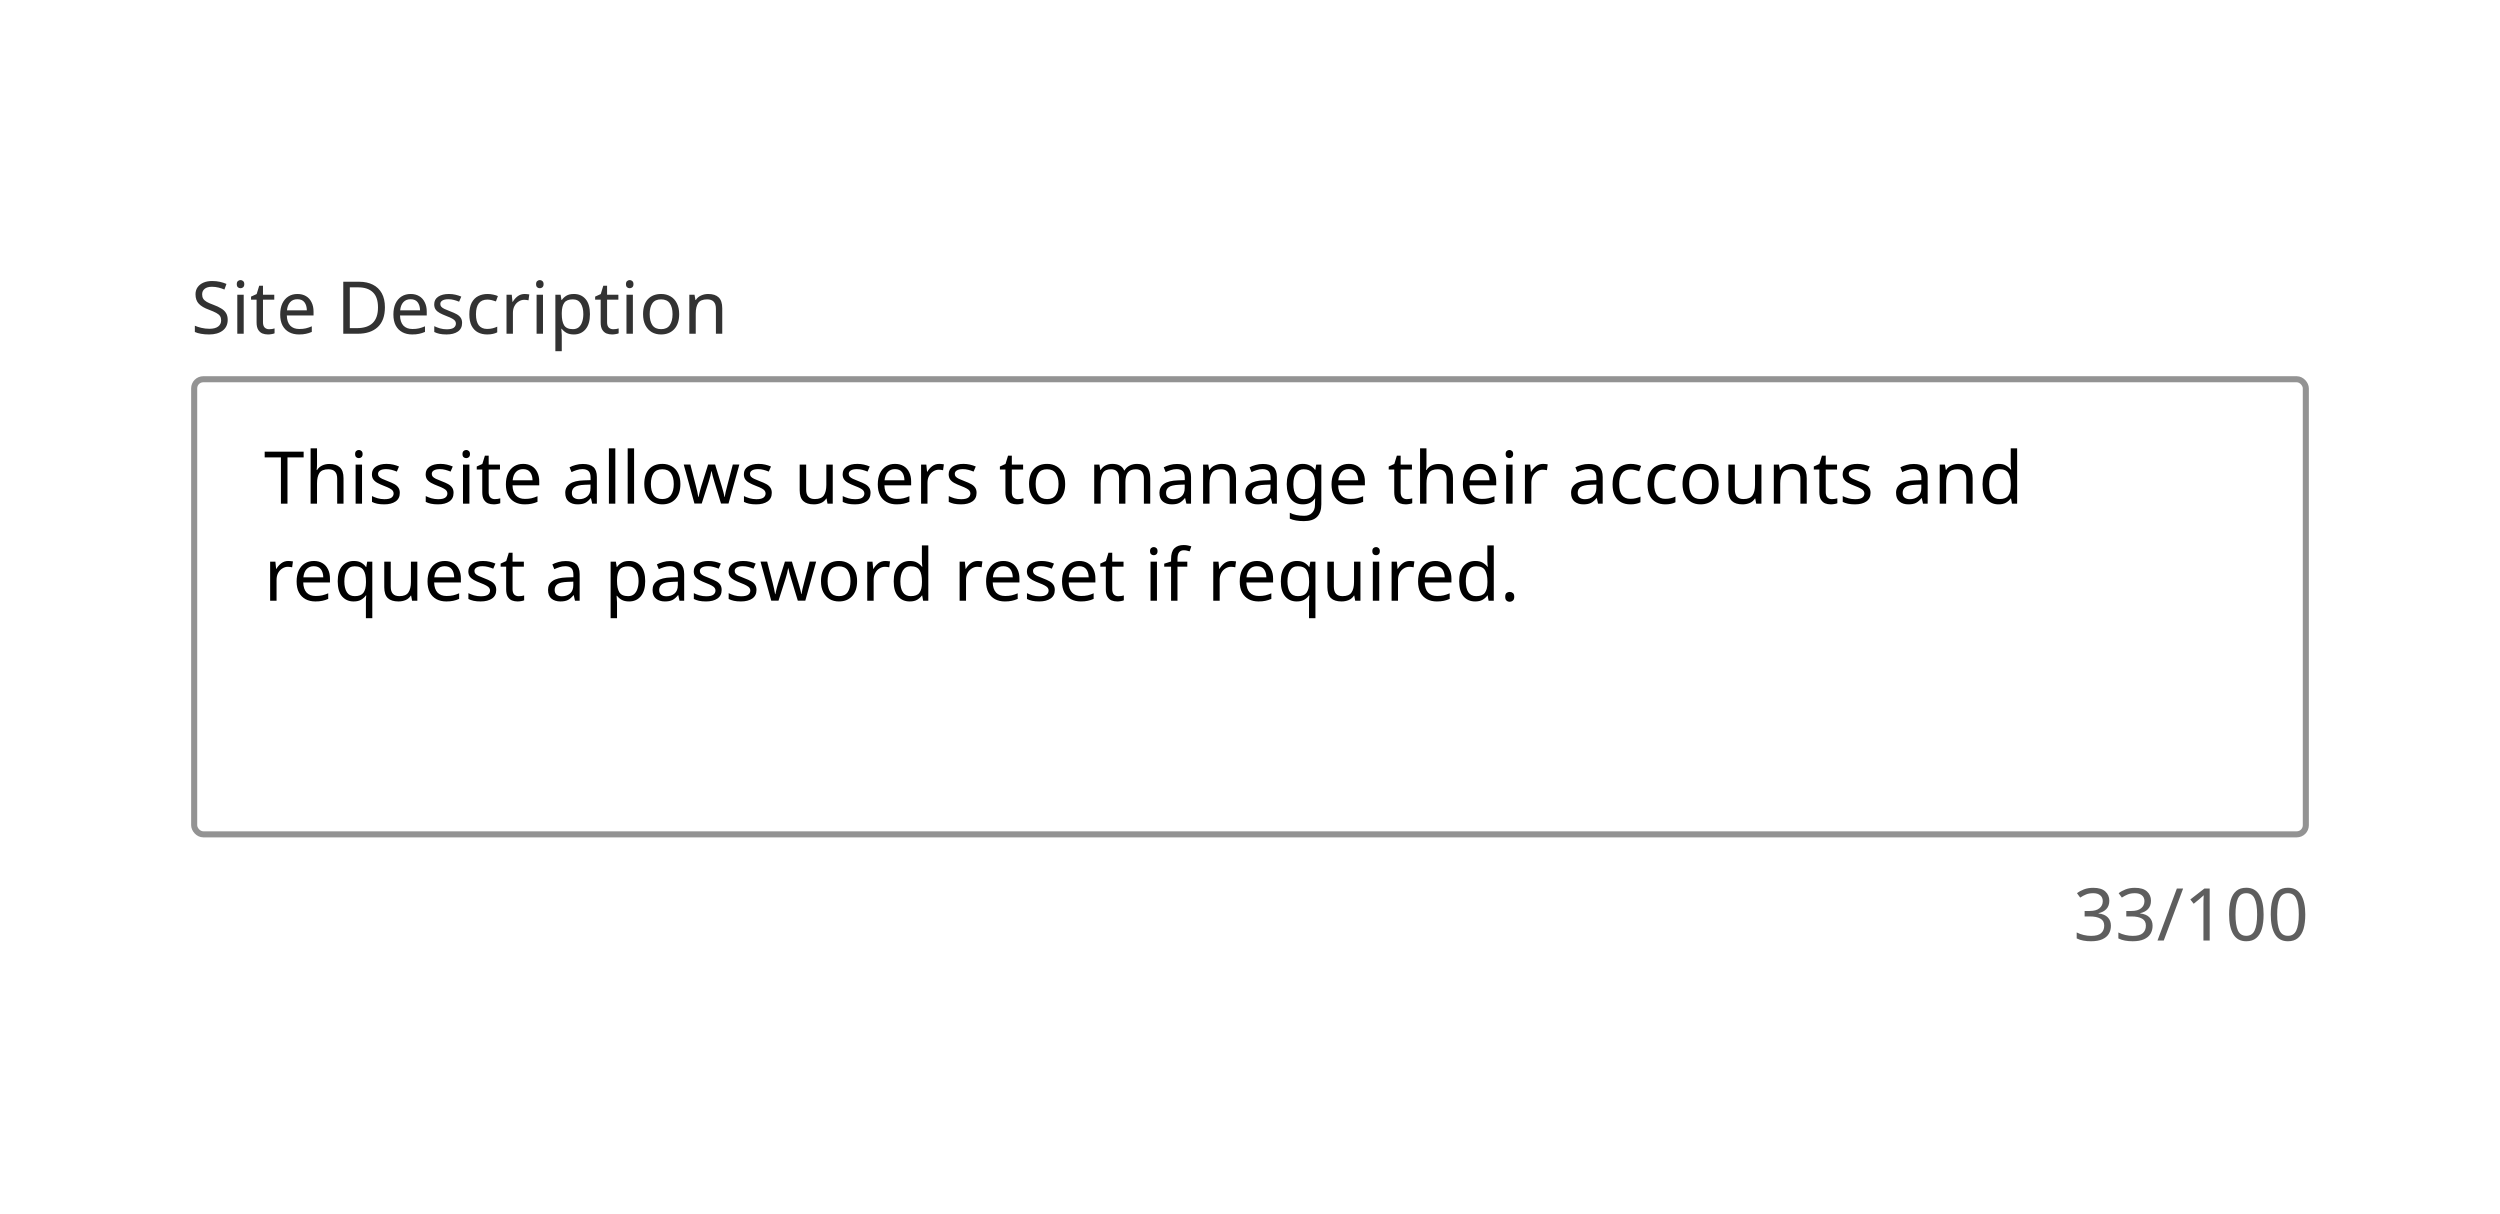 <svg width="412" height="200" viewBox="0 0 412 200" fill="none" xmlns="http://www.w3.org/2000/svg">
<rect width="412" height="200" fill="white"/>
<path d="M37.524 52.708C37.524 53.468 37.248 54.06 36.696 54.484C36.144 54.908 35.4 55.12 34.464 55.12C33.984 55.12 33.54 55.084 33.132 55.012C32.724 54.94 32.384 54.84 32.112 54.712V53.68C32.4 53.808 32.756 53.924 33.18 54.028C33.612 54.132 34.056 54.184 34.512 54.184C35.144 54.184 35.624 54.06 35.952 53.812C36.28 53.564 36.444 53.228 36.444 52.804C36.444 52.524 36.384 52.288 36.264 52.096C36.144 51.904 35.936 51.728 35.64 51.568C35.344 51.408 34.94 51.232 34.428 51.04C33.692 50.776 33.14 50.452 32.772 50.068C32.404 49.684 32.22 49.16 32.22 48.496C32.22 48.048 32.336 47.66 32.568 47.332C32.8 47.004 33.12 46.752 33.528 46.576C33.936 46.4 34.412 46.312 34.956 46.312C35.42 46.312 35.848 46.356 36.24 46.444C36.632 46.532 36.992 46.648 37.32 46.792L36.984 47.716C36.688 47.588 36.364 47.48 36.012 47.392C35.66 47.304 35.3 47.26 34.932 47.26C34.396 47.26 33.992 47.376 33.72 47.608C33.448 47.832 33.312 48.132 33.312 48.508C33.312 48.796 33.372 49.036 33.492 49.228C33.612 49.42 33.808 49.596 34.08 49.756C34.352 49.908 34.72 50.068 35.184 50.236C35.688 50.42 36.112 50.62 36.456 50.836C36.808 51.044 37.072 51.296 37.248 51.592C37.432 51.888 37.524 52.26 37.524 52.708ZM39.646 46.156C39.806 46.156 39.946 46.212 40.066 46.324C40.194 46.428 40.258 46.596 40.258 46.828C40.258 47.06 40.194 47.232 40.066 47.344C39.946 47.448 39.806 47.5 39.646 47.5C39.47 47.5 39.322 47.448 39.202 47.344C39.082 47.232 39.022 47.06 39.022 46.828C39.022 46.596 39.082 46.428 39.202 46.324C39.322 46.212 39.47 46.156 39.646 46.156ZM40.162 48.568V55H39.106V48.568H40.162ZM44.348 54.256C44.508 54.256 44.672 54.244 44.84 54.22C45.008 54.196 45.144 54.164 45.248 54.124V54.928C45.136 54.984 44.976 55.028 44.768 55.06C44.56 55.1 44.36 55.12 44.168 55.12C43.832 55.12 43.52 55.064 43.232 54.952C42.952 54.832 42.724 54.628 42.548 54.34C42.372 54.052 42.284 53.648 42.284 53.128V49.384H41.372V48.88L42.296 48.46L42.716 47.092H43.34V48.568H45.2V49.384H43.34V53.104C43.34 53.496 43.432 53.788 43.616 53.98C43.808 54.164 44.052 54.256 44.348 54.256ZM49.02 48.448C49.564 48.448 50.036 48.568 50.436 48.808C50.836 49.048 51.14 49.388 51.348 49.828C51.564 50.26 51.672 50.768 51.672 51.352V51.988H47.268C47.284 52.716 47.468 53.272 47.82 53.656C48.18 54.032 48.68 54.22 49.32 54.22C49.728 54.22 50.088 54.184 50.4 54.112C50.72 54.032 51.048 53.92 51.384 53.776V54.7C51.056 54.844 50.732 54.948 50.412 55.012C50.092 55.084 49.712 55.12 49.272 55.12C48.656 55.12 48.116 54.996 47.652 54.748C47.188 54.5 46.824 54.132 46.56 53.644C46.304 53.156 46.176 52.552 46.176 51.832C46.176 51.128 46.292 50.524 46.524 50.02C46.764 49.516 47.096 49.128 47.52 48.856C47.952 48.584 48.452 48.448 49.02 48.448ZM49.008 49.312C48.504 49.312 48.104 49.476 47.808 49.804C47.52 50.124 47.348 50.572 47.292 51.148H50.568C50.56 50.604 50.432 50.164 50.184 49.828C49.936 49.484 49.544 49.312 49.008 49.312ZM63.434 50.632C63.434 52.08 63.038 53.172 62.246 53.908C61.462 54.636 60.366 55 58.958 55H56.57V46.432H59.21C60.066 46.432 60.81 46.592 61.442 46.912C62.082 47.232 62.574 47.704 62.918 48.328C63.262 48.952 63.434 49.72 63.434 50.632ZM62.294 50.668C62.294 49.524 62.01 48.688 61.442 48.16C60.882 47.624 60.086 47.356 59.054 47.356H57.65V54.076H58.814C61.134 54.076 62.294 52.94 62.294 50.668ZM67.676 48.448C68.22 48.448 68.692 48.568 69.092 48.808C69.492 49.048 69.796 49.388 70.004 49.828C70.22 50.26 70.328 50.768 70.328 51.352V51.988H65.924C65.94 52.716 66.124 53.272 66.476 53.656C66.836 54.032 67.336 54.22 67.976 54.22C68.384 54.22 68.744 54.184 69.056 54.112C69.376 54.032 69.704 53.92 70.04 53.776V54.7C69.712 54.844 69.388 54.948 69.068 55.012C68.748 55.084 68.368 55.12 67.928 55.12C67.312 55.12 66.772 54.996 66.308 54.748C65.844 54.5 65.48 54.132 65.216 53.644C64.96 53.156 64.832 52.552 64.832 51.832C64.832 51.128 64.948 50.524 65.18 50.02C65.42 49.516 65.752 49.128 66.176 48.856C66.608 48.584 67.108 48.448 67.676 48.448ZM67.664 49.312C67.16 49.312 66.76 49.476 66.464 49.804C66.176 50.124 66.004 50.572 65.948 51.148H69.224C69.216 50.604 69.088 50.164 68.84 49.828C68.592 49.484 68.2 49.312 67.664 49.312ZM76.153 53.224C76.153 53.848 75.921 54.32 75.457 54.64C74.993 54.96 74.369 55.12 73.585 55.12C73.137 55.12 72.749 55.084 72.421 55.012C72.101 54.94 71.817 54.84 71.569 54.712V53.752C71.825 53.88 72.133 54 72.493 54.112C72.861 54.216 73.233 54.268 73.609 54.268C74.145 54.268 74.533 54.184 74.773 54.016C75.013 53.84 75.133 53.608 75.133 53.32C75.133 53.16 75.089 53.016 75.001 52.888C74.913 52.76 74.753 52.632 74.521 52.504C74.297 52.376 73.973 52.232 73.549 52.072C73.133 51.912 72.777 51.752 72.481 51.592C72.185 51.432 71.957 51.24 71.797 51.016C71.637 50.792 71.557 50.504 71.557 50.152C71.557 49.608 71.777 49.188 72.217 48.892C72.665 48.596 73.249 48.448 73.969 48.448C74.361 48.448 74.725 48.488 75.061 48.568C75.405 48.648 75.725 48.752 76.021 48.88L75.661 49.72C75.389 49.608 75.105 49.512 74.809 49.432C74.513 49.352 74.209 49.312 73.897 49.312C73.465 49.312 73.133 49.384 72.901 49.528C72.677 49.664 72.565 49.852 72.565 50.092C72.565 50.276 72.617 50.428 72.721 50.548C72.825 50.668 72.997 50.788 73.237 50.908C73.485 51.028 73.813 51.164 74.221 51.316C74.629 51.468 74.977 51.624 75.265 51.784C75.553 51.944 75.773 52.14 75.925 52.372C76.077 52.596 76.153 52.88 76.153 53.224ZM80.287 55.12C79.712 55.12 79.204 55.004 78.763 54.772C78.323 54.54 77.975 54.18 77.719 53.692C77.472 53.204 77.347 52.58 77.347 51.82C77.347 51.028 77.475 50.384 77.731 49.888C77.996 49.392 78.356 49.028 78.811 48.796C79.267 48.564 79.784 48.448 80.359 48.448C80.68 48.448 80.992 48.484 81.296 48.556C81.608 48.62 81.859 48.7 82.052 48.796L81.728 49.672C81.535 49.6 81.311 49.532 81.055 49.468C80.799 49.404 80.559 49.372 80.335 49.372C79.072 49.372 78.439 50.184 78.439 51.808C78.439 52.584 78.591 53.18 78.895 53.596C79.207 54.004 79.668 54.208 80.275 54.208C80.62 54.208 80.927 54.172 81.2 54.1C81.472 54.028 81.719 53.94 81.944 53.836V54.772C81.728 54.884 81.487 54.968 81.224 55.024C80.968 55.088 80.656 55.12 80.287 55.12ZM86.473 48.448C86.593 48.448 86.721 48.456 86.857 48.472C86.993 48.48 87.117 48.496 87.229 48.52L87.097 49.492C86.993 49.468 86.877 49.448 86.749 49.432C86.621 49.416 86.505 49.408 86.401 49.408C86.073 49.408 85.765 49.5 85.477 49.684C85.189 49.86 84.957 50.112 84.781 50.44C84.613 50.76 84.529 51.136 84.529 51.568V55H83.473V48.568H84.337L84.457 49.744H84.505C84.705 49.392 84.969 49.088 85.297 48.832C85.633 48.576 86.025 48.448 86.473 48.448ZM88.97 46.156C89.13 46.156 89.27 46.212 89.39 46.324C89.518 46.428 89.582 46.596 89.582 46.828C89.582 47.06 89.518 47.232 89.39 47.344C89.27 47.448 89.13 47.5 88.97 47.5C88.794 47.5 88.646 47.448 88.526 47.344C88.406 47.232 88.346 47.06 88.346 46.828C88.346 46.596 88.406 46.428 88.526 46.324C88.646 46.212 88.794 46.156 88.97 46.156ZM89.486 48.568V55H88.43V48.568H89.486ZM94.584 48.448C95.376 48.448 96.012 48.724 96.492 49.276C96.98 49.828 97.224 50.66 97.224 51.772C97.224 52.868 96.98 53.7 96.492 54.268C96.012 54.836 95.372 55.12 94.572 55.12C94.076 55.12 93.664 55.028 93.336 54.844C93.016 54.66 92.764 54.44 92.58 54.184H92.508C92.516 54.32 92.528 54.492 92.544 54.7C92.568 54.908 92.58 55.088 92.58 55.24V57.88H91.524V48.568H92.388L92.532 49.444H92.58C92.772 49.164 93.024 48.928 93.336 48.736C93.648 48.544 94.064 48.448 94.584 48.448ZM94.392 49.336C93.736 49.336 93.272 49.52 93 49.888C92.728 50.256 92.588 50.816 92.58 51.568V51.772C92.58 52.564 92.708 53.176 92.964 53.608C93.228 54.032 93.712 54.244 94.416 54.244C94.8 54.244 95.12 54.14 95.376 53.932C95.632 53.716 95.82 53.42 95.94 53.044C96.068 52.668 96.132 52.24 96.132 51.76C96.132 51.024 95.988 50.436 95.7 49.996C95.42 49.556 94.984 49.336 94.392 49.336ZM101.055 54.256C101.215 54.256 101.379 54.244 101.547 54.22C101.715 54.196 101.851 54.164 101.955 54.124V54.928C101.843 54.984 101.683 55.028 101.475 55.06C101.267 55.1 101.067 55.12 100.875 55.12C100.539 55.12 100.227 55.064 99.939 54.952C99.659 54.832 99.431 54.628 99.255 54.34C99.079 54.052 98.991 53.648 98.991 53.128V49.384H98.079V48.88L99.003 48.46L99.423 47.092H100.047V48.568H101.907V49.384H100.047V53.104C100.047 53.496 100.139 53.788 100.323 53.98C100.515 54.164 100.759 54.256 101.055 54.256ZM103.783 46.156C103.943 46.156 104.083 46.212 104.203 46.324C104.331 46.428 104.395 46.596 104.395 46.828C104.395 47.06 104.331 47.232 104.203 47.344C104.083 47.448 103.943 47.5 103.783 47.5C103.607 47.5 103.459 47.448 103.339 47.344C103.219 47.232 103.159 47.06 103.159 46.828C103.159 46.596 103.219 46.428 103.339 46.324C103.459 46.212 103.607 46.156 103.783 46.156ZM104.299 48.568V55H103.243V48.568H104.299ZM111.928 51.772C111.928 52.836 111.656 53.66 111.112 54.244C110.576 54.828 109.848 55.12 108.928 55.12C108.36 55.12 107.852 54.992 107.404 54.736C106.964 54.472 106.616 54.092 106.36 53.596C106.104 53.092 105.976 52.484 105.976 51.772C105.976 50.708 106.24 49.888 106.768 49.312C107.304 48.736 108.036 48.448 108.964 48.448C109.54 48.448 110.052 48.58 110.5 48.844C110.948 49.1 111.296 49.476 111.544 49.972C111.8 50.46 111.928 51.06 111.928 51.772ZM107.068 51.772C107.068 52.532 107.216 53.136 107.512 53.584C107.816 54.024 108.296 54.244 108.952 54.244C109.6 54.244 110.076 54.024 110.38 53.584C110.684 53.136 110.836 52.532 110.836 51.772C110.836 51.012 110.684 50.416 110.38 49.984C110.076 49.552 109.596 49.336 108.94 49.336C108.284 49.336 107.808 49.552 107.512 49.984C107.216 50.416 107.068 51.012 107.068 51.772ZM116.698 48.448C117.466 48.448 118.046 48.636 118.438 49.012C118.83 49.388 119.026 49.988 119.026 50.812V55H117.982V50.884C117.982 49.852 117.502 49.336 116.542 49.336C115.83 49.336 115.338 49.536 115.066 49.936C114.794 50.336 114.658 50.912 114.658 51.664V55H113.602V48.568H114.454L114.61 49.444H114.67C114.878 49.108 115.166 48.86 115.534 48.7C115.902 48.532 116.29 48.448 116.698 48.448Z" fill="#323232"/>
<rect x="32" y="62.5" width="348" height="75" rx="1.5" fill="white"/>
<path d="M47.376 83H46.296V75.38H43.62V74.432H50.04V75.38H47.376V83ZM52.244 73.88V76.556C52.244 76.876 52.224 77.176 52.184 77.456H52.256C52.464 77.128 52.744 76.88 53.096 76.712C53.456 76.544 53.844 76.46 54.26 76.46C55.036 76.46 55.62 76.648 56.012 77.024C56.412 77.392 56.612 77.988 56.612 78.812V83H55.568V78.884C55.568 77.852 55.088 77.336 54.128 77.336C53.408 77.336 52.912 77.54 52.64 77.948C52.376 78.348 52.244 78.924 52.244 79.676V83H51.188V73.88H52.244ZM59.146 74.156C59.306 74.156 59.446 74.212 59.566 74.324C59.694 74.428 59.758 74.596 59.758 74.828C59.758 75.06 59.694 75.232 59.566 75.344C59.446 75.448 59.306 75.5 59.146 75.5C58.97 75.5 58.822 75.448 58.702 75.344C58.582 75.232 58.522 75.06 58.522 74.828C58.522 74.596 58.582 74.428 58.702 74.324C58.822 74.212 58.97 74.156 59.146 74.156ZM59.662 76.568V83H58.606V76.568H59.662ZM65.888 81.224C65.888 81.848 65.656 82.32 65.192 82.64C64.728 82.96 64.104 83.12 63.32 83.12C62.872 83.12 62.484 83.084 62.156 83.012C61.836 82.94 61.552 82.84 61.304 82.712V81.752C61.56 81.88 61.868 82 62.228 82.112C62.596 82.216 62.968 82.268 63.344 82.268C63.88 82.268 64.268 82.184 64.508 82.016C64.748 81.84 64.868 81.608 64.868 81.32C64.868 81.16 64.824 81.016 64.736 80.888C64.648 80.76 64.488 80.632 64.256 80.504C64.032 80.376 63.708 80.232 63.284 80.072C62.868 79.912 62.512 79.752 62.216 79.592C61.92 79.432 61.692 79.24 61.532 79.016C61.372 78.792 61.292 78.504 61.292 78.152C61.292 77.608 61.512 77.188 61.952 76.892C62.4 76.596 62.984 76.448 63.704 76.448C64.096 76.448 64.46 76.488 64.796 76.568C65.14 76.648 65.46 76.752 65.756 76.88L65.396 77.72C65.124 77.608 64.84 77.512 64.544 77.432C64.248 77.352 63.944 77.312 63.632 77.312C63.2 77.312 62.868 77.384 62.636 77.528C62.412 77.664 62.3 77.852 62.3 78.092C62.3 78.276 62.352 78.428 62.456 78.548C62.56 78.668 62.732 78.788 62.972 78.908C63.22 79.028 63.548 79.164 63.956 79.316C64.364 79.468 64.712 79.624 65 79.784C65.288 79.944 65.508 80.14 65.66 80.372C65.812 80.596 65.888 80.88 65.888 81.224ZM74.747 81.224C74.747 81.848 74.515 82.32 74.051 82.64C73.587 82.96 72.963 83.12 72.179 83.12C71.731 83.12 71.343 83.084 71.015 83.012C70.695 82.94 70.411 82.84 70.163 82.712V81.752C70.419 81.88 70.727 82 71.087 82.112C71.455 82.216 71.827 82.268 72.203 82.268C72.739 82.268 73.127 82.184 73.367 82.016C73.607 81.84 73.727 81.608 73.727 81.32C73.727 81.16 73.683 81.016 73.595 80.888C73.507 80.76 73.347 80.632 73.115 80.504C72.891 80.376 72.567 80.232 72.143 80.072C71.727 79.912 71.371 79.752 71.075 79.592C70.779 79.432 70.551 79.24 70.391 79.016C70.231 78.792 70.151 78.504 70.151 78.152C70.151 77.608 70.371 77.188 70.811 76.892C71.259 76.596 71.843 76.448 72.563 76.448C72.955 76.448 73.319 76.488 73.655 76.568C73.999 76.648 74.319 76.752 74.615 76.88L74.255 77.72C73.983 77.608 73.699 77.512 73.403 77.432C73.107 77.352 72.803 77.312 72.491 77.312C72.059 77.312 71.727 77.384 71.495 77.528C71.271 77.664 71.159 77.852 71.159 78.092C71.159 78.276 71.211 78.428 71.315 78.548C71.419 78.668 71.591 78.788 71.831 78.908C72.079 79.028 72.407 79.164 72.815 79.316C73.223 79.468 73.571 79.624 73.859 79.784C74.147 79.944 74.367 80.14 74.519 80.372C74.671 80.596 74.747 80.88 74.747 81.224ZM76.841 74.156C77.001 74.156 77.141 74.212 77.261 74.324C77.389 74.428 77.453 74.596 77.453 74.828C77.453 75.06 77.389 75.232 77.261 75.344C77.141 75.448 77.001 75.5 76.841 75.5C76.665 75.5 76.517 75.448 76.397 75.344C76.277 75.232 76.217 75.06 76.217 74.828C76.217 74.596 76.277 74.428 76.397 74.324C76.517 74.212 76.665 74.156 76.841 74.156ZM77.357 76.568V83H76.301V76.568H77.357ZM81.543 82.256C81.703 82.256 81.867 82.244 82.035 82.22C82.203 82.196 82.339 82.164 82.443 82.124V82.928C82.331 82.984 82.171 83.028 81.963 83.06C81.755 83.1 81.555 83.12 81.363 83.12C81.027 83.12 80.715 83.064 80.427 82.952C80.147 82.832 79.919 82.628 79.743 82.34C79.567 82.052 79.479 81.648 79.479 81.128V77.384H78.567V76.88L79.491 76.46L79.911 75.092H80.535V76.568H82.395V77.384H80.535V81.104C80.535 81.496 80.627 81.788 80.811 81.98C81.003 82.164 81.247 82.256 81.543 82.256ZM86.215 76.448C86.759 76.448 87.231 76.568 87.631 76.808C88.031 77.048 88.335 77.388 88.543 77.828C88.759 78.26 88.867 78.768 88.867 79.352V79.988H84.463C84.479 80.716 84.663 81.272 85.015 81.656C85.375 82.032 85.875 82.22 86.515 82.22C86.923 82.22 87.283 82.184 87.595 82.112C87.915 82.032 88.243 81.92 88.579 81.776V82.7C88.251 82.844 87.927 82.948 87.607 83.012C87.287 83.084 86.907 83.12 86.467 83.12C85.851 83.12 85.311 82.996 84.847 82.748C84.383 82.5 84.019 82.132 83.755 81.644C83.499 81.156 83.371 80.552 83.371 79.832C83.371 79.128 83.487 78.524 83.719 78.02C83.959 77.516 84.291 77.128 84.715 76.856C85.147 76.584 85.647 76.448 86.215 76.448ZM86.203 77.312C85.699 77.312 85.299 77.476 85.003 77.804C84.715 78.124 84.543 78.572 84.487 79.148H87.763C87.755 78.604 87.627 78.164 87.379 77.828C87.131 77.484 86.739 77.312 86.203 77.312ZM96.058 76.46C96.842 76.46 97.422 76.632 97.798 76.976C98.174 77.32 98.362 77.868 98.362 78.62V83H97.594L97.39 82.088H97.342C97.062 82.44 96.766 82.7 96.454 82.868C96.142 83.036 95.718 83.12 95.182 83.12C94.598 83.12 94.114 82.968 93.73 82.664C93.346 82.352 93.154 81.868 93.154 81.212C93.154 80.572 93.406 80.08 93.91 79.736C94.414 79.384 95.19 79.192 96.238 79.16L97.33 79.124V78.74C97.33 78.204 97.214 77.832 96.982 77.624C96.75 77.416 96.422 77.312 95.998 77.312C95.662 77.312 95.342 77.364 95.038 77.468C94.734 77.564 94.45 77.676 94.186 77.804L93.862 77.012C94.142 76.86 94.474 76.732 94.858 76.628C95.242 76.516 95.642 76.46 96.058 76.46ZM97.318 79.856L96.37 79.892C95.57 79.924 95.014 80.052 94.702 80.276C94.398 80.5 94.246 80.816 94.246 81.224C94.246 81.584 94.354 81.848 94.57 82.016C94.794 82.184 95.078 82.268 95.422 82.268C95.958 82.268 96.406 82.12 96.766 81.824C97.134 81.52 97.318 81.056 97.318 80.432V79.856ZM101.404 83H100.348V73.88H101.404V83ZM104.498 83H103.442V73.88H104.498V83ZM112.128 79.772C112.128 80.836 111.856 81.66 111.312 82.244C110.776 82.828 110.048 83.12 109.128 83.12C108.56 83.12 108.052 82.992 107.604 82.736C107.164 82.472 106.816 82.092 106.56 81.596C106.304 81.092 106.176 80.484 106.176 79.772C106.176 78.708 106.44 77.888 106.968 77.312C107.504 76.736 108.236 76.448 109.164 76.448C109.74 76.448 110.252 76.58 110.7 76.844C111.148 77.1 111.496 77.476 111.744 77.972C112 78.46 112.128 79.06 112.128 79.772ZM107.268 79.772C107.268 80.532 107.416 81.136 107.712 81.584C108.016 82.024 108.496 82.244 109.152 82.244C109.8 82.244 110.276 82.024 110.58 81.584C110.884 81.136 111.036 80.532 111.036 79.772C111.036 79.012 110.884 78.416 110.58 77.984C110.276 77.552 109.796 77.336 109.14 77.336C108.484 77.336 108.008 77.552 107.712 77.984C107.416 78.416 107.268 79.012 107.268 79.772ZM118.823 82.988L117.719 79.364C117.615 79.036 117.523 78.716 117.443 78.404C117.363 78.092 117.307 77.844 117.275 77.66H117.227C117.195 77.844 117.143 78.092 117.071 78.404C116.999 78.716 116.907 79.04 116.795 79.376L115.643 82.988H114.443L112.679 76.556H113.771L114.659 79.988C114.747 80.332 114.831 80.68 114.911 81.032C114.991 81.384 115.047 81.676 115.079 81.908H115.127C115.151 81.772 115.187 81.604 115.235 81.404C115.283 81.204 115.335 80.996 115.391 80.78C115.447 80.556 115.503 80.356 115.559 80.18L116.699 76.556H117.851L118.955 80.18C119.035 80.46 119.119 80.76 119.207 81.08C119.295 81.4 119.355 81.672 119.387 81.896H119.435C119.459 81.696 119.511 81.42 119.591 81.068C119.679 80.716 119.771 80.356 119.867 79.988L120.767 76.556H121.847L120.059 82.988H118.823ZM127.188 81.224C127.188 81.848 126.956 82.32 126.492 82.64C126.028 82.96 125.404 83.12 124.62 83.12C124.172 83.12 123.784 83.084 123.456 83.012C123.136 82.94 122.852 82.84 122.604 82.712V81.752C122.86 81.88 123.168 82 123.528 82.112C123.896 82.216 124.268 82.268 124.644 82.268C125.18 82.268 125.568 82.184 125.808 82.016C126.048 81.84 126.168 81.608 126.168 81.32C126.168 81.16 126.124 81.016 126.036 80.888C125.948 80.76 125.788 80.632 125.556 80.504C125.332 80.376 125.008 80.232 124.584 80.072C124.168 79.912 123.812 79.752 123.516 79.592C123.22 79.432 122.992 79.24 122.832 79.016C122.672 78.792 122.592 78.504 122.592 78.152C122.592 77.608 122.812 77.188 123.252 76.892C123.7 76.596 124.284 76.448 125.004 76.448C125.396 76.448 125.76 76.488 126.096 76.568C126.44 76.648 126.76 76.752 127.056 76.88L126.696 77.72C126.424 77.608 126.14 77.512 125.844 77.432C125.548 77.352 125.244 77.312 124.932 77.312C124.5 77.312 124.168 77.384 123.936 77.528C123.712 77.664 123.6 77.852 123.6 78.092C123.6 78.276 123.652 78.428 123.756 78.548C123.86 78.668 124.032 78.788 124.272 78.908C124.52 79.028 124.848 79.164 125.256 79.316C125.664 79.468 126.012 79.624 126.3 79.784C126.588 79.944 126.808 80.14 126.96 80.372C127.112 80.596 127.188 80.88 127.188 81.224ZM137.236 76.568V83H136.372L136.216 82.148H136.168C135.96 82.484 135.672 82.732 135.304 82.892C134.936 83.044 134.544 83.12 134.128 83.12C133.352 83.12 132.768 82.936 132.376 82.568C131.984 82.192 131.788 81.596 131.788 80.78V76.568H132.856V80.708C132.856 81.732 133.332 82.244 134.284 82.244C134.996 82.244 135.488 82.044 135.76 81.644C136.04 81.244 136.18 80.668 136.18 79.916V76.568H137.236ZM143.466 81.224C143.466 81.848 143.234 82.32 142.77 82.64C142.306 82.96 141.682 83.12 140.898 83.12C140.45 83.12 140.062 83.084 139.734 83.012C139.414 82.94 139.13 82.84 138.882 82.712V81.752C139.138 81.88 139.446 82 139.806 82.112C140.174 82.216 140.546 82.268 140.922 82.268C141.458 82.268 141.846 82.184 142.086 82.016C142.326 81.84 142.446 81.608 142.446 81.32C142.446 81.16 142.402 81.016 142.314 80.888C142.226 80.76 142.066 80.632 141.834 80.504C141.61 80.376 141.286 80.232 140.862 80.072C140.446 79.912 140.09 79.752 139.794 79.592C139.498 79.432 139.27 79.24 139.11 79.016C138.95 78.792 138.87 78.504 138.87 78.152C138.87 77.608 139.09 77.188 139.53 76.892C139.978 76.596 140.562 76.448 141.282 76.448C141.674 76.448 142.038 76.488 142.374 76.568C142.718 76.648 143.038 76.752 143.334 76.88L142.974 77.72C142.702 77.608 142.418 77.512 142.122 77.432C141.826 77.352 141.522 77.312 141.21 77.312C140.778 77.312 140.446 77.384 140.214 77.528C139.99 77.664 139.878 77.852 139.878 78.092C139.878 78.276 139.93 78.428 140.034 78.548C140.138 78.668 140.31 78.788 140.55 78.908C140.798 79.028 141.126 79.164 141.534 79.316C141.942 79.468 142.29 79.624 142.578 79.784C142.866 79.944 143.086 80.14 143.238 80.372C143.39 80.596 143.466 80.88 143.466 81.224ZM147.504 76.448C148.048 76.448 148.52 76.568 148.92 76.808C149.32 77.048 149.624 77.388 149.832 77.828C150.048 78.26 150.156 78.768 150.156 79.352V79.988H145.752C145.768 80.716 145.952 81.272 146.304 81.656C146.664 82.032 147.164 82.22 147.804 82.22C148.212 82.22 148.572 82.184 148.884 82.112C149.204 82.032 149.532 81.92 149.868 81.776V82.7C149.54 82.844 149.216 82.948 148.896 83.012C148.576 83.084 148.196 83.12 147.756 83.12C147.14 83.12 146.6 82.996 146.136 82.748C145.672 82.5 145.308 82.132 145.044 81.644C144.788 81.156 144.66 80.552 144.66 79.832C144.66 79.128 144.776 78.524 145.008 78.02C145.248 77.516 145.58 77.128 146.004 76.856C146.436 76.584 146.936 76.448 147.504 76.448ZM147.492 77.312C146.988 77.312 146.588 77.476 146.292 77.804C146.004 78.124 145.832 78.572 145.776 79.148H149.052C149.044 78.604 148.916 78.164 148.668 77.828C148.42 77.484 148.028 77.312 147.492 77.312ZM154.793 76.448C154.913 76.448 155.041 76.456 155.177 76.472C155.313 76.48 155.437 76.496 155.549 76.52L155.417 77.492C155.313 77.468 155.197 77.448 155.069 77.432C154.941 77.416 154.825 77.408 154.721 77.408C154.393 77.408 154.085 77.5 153.797 77.684C153.509 77.86 153.277 78.112 153.101 78.44C152.933 78.76 152.849 79.136 152.849 79.568V83H151.793V76.568H152.657L152.777 77.744H152.825C153.025 77.392 153.289 77.088 153.617 76.832C153.953 76.576 154.345 76.448 154.793 76.448ZM160.938 81.224C160.938 81.848 160.706 82.32 160.242 82.64C159.778 82.96 159.154 83.12 158.37 83.12C157.922 83.12 157.534 83.084 157.206 83.012C156.886 82.94 156.602 82.84 156.354 82.712V81.752C156.61 81.88 156.918 82 157.278 82.112C157.646 82.216 158.018 82.268 158.394 82.268C158.93 82.268 159.318 82.184 159.558 82.016C159.798 81.84 159.918 81.608 159.918 81.32C159.918 81.16 159.874 81.016 159.786 80.888C159.698 80.76 159.538 80.632 159.306 80.504C159.082 80.376 158.758 80.232 158.334 80.072C157.918 79.912 157.562 79.752 157.266 79.592C156.97 79.432 156.742 79.24 156.582 79.016C156.422 78.792 156.342 78.504 156.342 78.152C156.342 77.608 156.562 77.188 157.002 76.892C157.45 76.596 158.034 76.448 158.754 76.448C159.146 76.448 159.51 76.488 159.846 76.568C160.19 76.648 160.51 76.752 160.806 76.88L160.446 77.72C160.174 77.608 159.89 77.512 159.594 77.432C159.298 77.352 158.994 77.312 158.682 77.312C158.25 77.312 157.918 77.384 157.686 77.528C157.462 77.664 157.35 77.852 157.35 78.092C157.35 78.276 157.402 78.428 157.506 78.548C157.61 78.668 157.782 78.788 158.022 78.908C158.27 79.028 158.598 79.164 159.006 79.316C159.414 79.468 159.762 79.624 160.05 79.784C160.338 79.944 160.558 80.14 160.71 80.372C160.862 80.596 160.938 80.88 160.938 81.224ZM167.758 82.256C167.918 82.256 168.082 82.244 168.25 82.22C168.418 82.196 168.554 82.164 168.658 82.124V82.928C168.546 82.984 168.386 83.028 168.178 83.06C167.97 83.1 167.77 83.12 167.578 83.12C167.242 83.12 166.93 83.064 166.642 82.952C166.362 82.832 166.134 82.628 165.958 82.34C165.782 82.052 165.694 81.648 165.694 81.128V77.384H164.782V76.88L165.706 76.46L166.126 75.092H166.75V76.568H168.61V77.384H166.75V81.104C166.75 81.496 166.842 81.788 167.026 81.98C167.218 82.164 167.462 82.256 167.758 82.256ZM175.538 79.772C175.538 80.836 175.266 81.66 174.722 82.244C174.186 82.828 173.458 83.12 172.538 83.12C171.97 83.12 171.462 82.992 171.014 82.736C170.574 82.472 170.226 82.092 169.97 81.596C169.714 81.092 169.586 80.484 169.586 79.772C169.586 78.708 169.85 77.888 170.378 77.312C170.914 76.736 171.646 76.448 172.574 76.448C173.15 76.448 173.662 76.58 174.11 76.844C174.558 77.1 174.906 77.476 175.154 77.972C175.41 78.46 175.538 79.06 175.538 79.772ZM170.678 79.772C170.678 80.532 170.826 81.136 171.122 81.584C171.426 82.024 171.906 82.244 172.562 82.244C173.21 82.244 173.686 82.024 173.99 81.584C174.294 81.136 174.446 80.532 174.446 79.772C174.446 79.012 174.294 78.416 173.99 77.984C173.686 77.552 173.206 77.336 172.55 77.336C171.894 77.336 171.418 77.552 171.122 77.984C170.826 78.416 170.678 79.012 170.678 79.772ZM187.385 76.448C188.113 76.448 188.657 76.636 189.017 77.012C189.377 77.388 189.557 77.988 189.557 78.812V83H188.513V78.86C188.513 77.844 188.077 77.336 187.205 77.336C186.581 77.336 186.133 77.516 185.861 77.876C185.597 78.236 185.465 78.76 185.465 79.448V83H184.421V78.86C184.421 77.844 183.981 77.336 183.101 77.336C182.453 77.336 182.005 77.536 181.757 77.936C181.509 78.336 181.385 78.912 181.385 79.664V83H180.329V76.568H181.181L181.337 77.444H181.397C181.597 77.108 181.865 76.86 182.201 76.7C182.545 76.532 182.909 76.448 183.293 76.448C184.301 76.448 184.957 76.808 185.261 77.528H185.321C185.537 77.16 185.829 76.888 186.197 76.712C186.565 76.536 186.961 76.448 187.385 76.448ZM193.979 76.46C194.763 76.46 195.343 76.632 195.719 76.976C196.095 77.32 196.283 77.868 196.283 78.62V83H195.515L195.311 82.088H195.263C194.983 82.44 194.687 82.7 194.375 82.868C194.063 83.036 193.639 83.12 193.103 83.12C192.519 83.12 192.035 82.968 191.651 82.664C191.267 82.352 191.075 81.868 191.075 81.212C191.075 80.572 191.327 80.08 191.831 79.736C192.335 79.384 193.111 79.192 194.159 79.16L195.251 79.124V78.74C195.251 78.204 195.135 77.832 194.903 77.624C194.671 77.416 194.343 77.312 193.919 77.312C193.583 77.312 193.263 77.364 192.959 77.468C192.655 77.564 192.371 77.676 192.107 77.804L191.783 77.012C192.063 76.86 192.395 76.732 192.779 76.628C193.163 76.516 193.563 76.46 193.979 76.46ZM195.239 79.856L194.291 79.892C193.491 79.924 192.935 80.052 192.623 80.276C192.319 80.5 192.167 80.816 192.167 81.224C192.167 81.584 192.275 81.848 192.491 82.016C192.715 82.184 192.999 82.268 193.343 82.268C193.879 82.268 194.327 82.12 194.687 81.824C195.055 81.52 195.239 81.056 195.239 80.432V79.856ZM201.366 76.448C202.134 76.448 202.714 76.636 203.106 77.012C203.498 77.388 203.694 77.988 203.694 78.812V83H202.65V78.884C202.65 77.852 202.17 77.336 201.21 77.336C200.498 77.336 200.006 77.536 199.734 77.936C199.462 78.336 199.326 78.912 199.326 79.664V83H198.27V76.568H199.122L199.278 77.444H199.338C199.546 77.108 199.834 76.86 200.202 76.7C200.57 76.532 200.958 76.448 201.366 76.448ZM208.124 76.46C208.908 76.46 209.488 76.632 209.864 76.976C210.24 77.32 210.428 77.868 210.428 78.62V83H209.66L209.456 82.088H209.408C209.128 82.44 208.832 82.7 208.52 82.868C208.208 83.036 207.784 83.12 207.248 83.12C206.664 83.12 206.18 82.968 205.796 82.664C205.412 82.352 205.22 81.868 205.22 81.212C205.22 80.572 205.472 80.08 205.976 79.736C206.48 79.384 207.256 79.192 208.304 79.16L209.396 79.124V78.74C209.396 78.204 209.28 77.832 209.048 77.624C208.816 77.416 208.488 77.312 208.064 77.312C207.728 77.312 207.408 77.364 207.104 77.468C206.8 77.564 206.516 77.676 206.252 77.804L205.928 77.012C206.208 76.86 206.54 76.732 206.924 76.628C207.308 76.516 207.708 76.46 208.124 76.46ZM209.384 79.856L208.436 79.892C207.636 79.924 207.08 80.052 206.768 80.276C206.464 80.5 206.312 80.816 206.312 81.224C206.312 81.584 206.42 81.848 206.636 82.016C206.86 82.184 207.144 82.268 207.488 82.268C208.024 82.268 208.472 82.12 208.832 81.824C209.2 81.52 209.384 81.056 209.384 80.432V79.856ZM214.695 76.448C215.119 76.448 215.499 76.528 215.835 76.688C216.179 76.848 216.471 77.092 216.711 77.42H216.771L216.915 76.568H217.755V83.108C217.755 84.028 217.519 84.72 217.047 85.184C216.583 85.648 215.859 85.88 214.875 85.88C213.931 85.88 213.159 85.744 212.559 85.472V84.5C213.191 84.836 213.983 85.004 214.935 85.004C215.487 85.004 215.919 84.84 216.231 84.512C216.551 84.192 216.711 83.752 216.711 83.192V82.94C216.711 82.844 216.715 82.708 216.723 82.532C216.731 82.348 216.739 82.22 216.747 82.148H216.699C216.267 82.796 215.603 83.12 214.707 83.12C213.875 83.12 213.223 82.828 212.751 82.244C212.287 81.66 212.055 80.844 212.055 79.796C212.055 78.772 212.287 77.96 212.751 77.36C213.223 76.752 213.871 76.448 214.695 76.448ZM214.839 77.336C214.303 77.336 213.887 77.552 213.591 77.984C213.295 78.408 213.147 79.016 213.147 79.808C213.147 80.6 213.291 81.208 213.579 81.632C213.867 82.048 214.295 82.256 214.863 82.256C215.511 82.256 215.983 82.084 216.279 81.74C216.575 81.388 216.723 80.824 216.723 80.048V79.796C216.723 78.924 216.571 78.296 216.267 77.912C215.963 77.528 215.487 77.336 214.839 77.336ZM222.281 76.448C222.825 76.448 223.297 76.568 223.697 76.808C224.097 77.048 224.401 77.388 224.609 77.828C224.825 78.26 224.933 78.768 224.933 79.352V79.988H220.529C220.545 80.716 220.729 81.272 221.081 81.656C221.441 82.032 221.941 82.22 222.581 82.22C222.989 82.22 223.349 82.184 223.661 82.112C223.981 82.032 224.309 81.92 224.645 81.776V82.7C224.317 82.844 223.993 82.948 223.673 83.012C223.353 83.084 222.973 83.12 222.533 83.12C221.917 83.12 221.377 82.996 220.913 82.748C220.449 82.5 220.085 82.132 219.821 81.644C219.565 81.156 219.437 80.552 219.437 79.832C219.437 79.128 219.553 78.524 219.785 78.02C220.025 77.516 220.357 77.128 220.781 76.856C221.213 76.584 221.713 76.448 222.281 76.448ZM222.269 77.312C221.765 77.312 221.365 77.476 221.069 77.804C220.781 78.124 220.609 78.572 220.553 79.148H223.829C223.821 78.604 223.693 78.164 223.445 77.828C223.197 77.484 222.805 77.312 222.269 77.312ZM231.836 82.256C231.996 82.256 232.16 82.244 232.328 82.22C232.496 82.196 232.632 82.164 232.736 82.124V82.928C232.624 82.984 232.464 83.028 232.256 83.06C232.048 83.1 231.848 83.12 231.656 83.12C231.32 83.12 231.008 83.064 230.72 82.952C230.44 82.832 230.212 82.628 230.036 82.34C229.86 82.052 229.772 81.648 229.772 81.128V77.384H228.86V76.88L229.784 76.46L230.204 75.092H230.828V76.568H232.688V77.384H230.828V81.104C230.828 81.496 230.92 81.788 231.104 81.98C231.296 82.164 231.54 82.256 231.836 82.256ZM235.08 73.88V76.556C235.08 76.876 235.06 77.176 235.02 77.456H235.092C235.3 77.128 235.58 76.88 235.932 76.712C236.292 76.544 236.68 76.46 237.096 76.46C237.872 76.46 238.456 76.648 238.848 77.024C239.248 77.392 239.448 77.988 239.448 78.812V83H238.404V78.884C238.404 77.852 237.924 77.336 236.964 77.336C236.244 77.336 235.748 77.54 235.476 77.948C235.212 78.348 235.08 78.924 235.08 79.676V83H234.024V73.88H235.08ZM243.926 76.448C244.47 76.448 244.942 76.568 245.342 76.808C245.742 77.048 246.046 77.388 246.254 77.828C246.47 78.26 246.578 78.768 246.578 79.352V79.988H242.174C242.19 80.716 242.374 81.272 242.726 81.656C243.086 82.032 243.586 82.22 244.226 82.22C244.634 82.22 244.994 82.184 245.306 82.112C245.626 82.032 245.954 81.92 246.29 81.776V82.7C245.962 82.844 245.638 82.948 245.318 83.012C244.998 83.084 244.618 83.12 244.178 83.12C243.562 83.12 243.022 82.996 242.558 82.748C242.094 82.5 241.73 82.132 241.466 81.644C241.21 81.156 241.082 80.552 241.082 79.832C241.082 79.128 241.198 78.524 241.43 78.02C241.67 77.516 242.002 77.128 242.426 76.856C242.858 76.584 243.358 76.448 243.926 76.448ZM243.914 77.312C243.41 77.312 243.01 77.476 242.714 77.804C242.426 78.124 242.254 78.572 242.198 79.148H245.474C245.466 78.604 245.338 78.164 245.09 77.828C244.842 77.484 244.45 77.312 243.914 77.312ZM248.755 74.156C248.915 74.156 249.055 74.212 249.175 74.324C249.303 74.428 249.367 74.596 249.367 74.828C249.367 75.06 249.303 75.232 249.175 75.344C249.055 75.448 248.915 75.5 248.755 75.5C248.579 75.5 248.431 75.448 248.311 75.344C248.191 75.232 248.131 75.06 248.131 74.828C248.131 74.596 248.191 74.428 248.311 74.324C248.431 74.212 248.579 74.156 248.755 74.156ZM249.271 76.568V83H248.215V76.568H249.271ZM254.309 76.448C254.429 76.448 254.557 76.456 254.693 76.472C254.829 76.48 254.953 76.496 255.065 76.52L254.933 77.492C254.829 77.468 254.713 77.448 254.585 77.432C254.457 77.416 254.341 77.408 254.237 77.408C253.909 77.408 253.601 77.5 253.313 77.684C253.025 77.86 252.793 78.112 252.617 78.44C252.449 78.76 252.365 79.136 252.365 79.568V83H251.309V76.568H252.173L252.293 77.744H252.341C252.541 77.392 252.805 77.088 253.133 76.832C253.469 76.576 253.861 76.448 254.309 76.448ZM261.819 76.46C262.603 76.46 263.183 76.632 263.559 76.976C263.935 77.32 264.123 77.868 264.123 78.62V83H263.355L263.151 82.088H263.103C262.823 82.44 262.527 82.7 262.215 82.868C261.903 83.036 261.479 83.12 260.943 83.12C260.359 83.12 259.875 82.968 259.491 82.664C259.107 82.352 258.915 81.868 258.915 81.212C258.915 80.572 259.167 80.08 259.671 79.736C260.175 79.384 260.951 79.192 261.999 79.16L263.091 79.124V78.74C263.091 78.204 262.975 77.832 262.743 77.624C262.511 77.416 262.183 77.312 261.759 77.312C261.423 77.312 261.103 77.364 260.799 77.468C260.495 77.564 260.211 77.676 259.947 77.804L259.623 77.012C259.903 76.86 260.235 76.732 260.619 76.628C261.003 76.516 261.403 76.46 261.819 76.46ZM263.079 79.856L262.131 79.892C261.331 79.924 260.775 80.052 260.463 80.276C260.159 80.5 260.007 80.816 260.007 81.224C260.007 81.584 260.115 81.848 260.331 82.016C260.555 82.184 260.839 82.268 261.183 82.268C261.719 82.268 262.167 82.12 262.527 81.824C262.895 81.52 263.079 81.056 263.079 80.432V79.856ZM268.69 83.12C268.114 83.12 267.606 83.004 267.166 82.772C266.726 82.54 266.378 82.18 266.122 81.692C265.874 81.204 265.75 80.58 265.75 79.82C265.75 79.028 265.878 78.384 266.134 77.888C266.398 77.392 266.758 77.028 267.214 76.796C267.67 76.564 268.186 76.448 268.762 76.448C269.082 76.448 269.394 76.484 269.698 76.556C270.01 76.62 270.262 76.7 270.454 76.796L270.13 77.672C269.938 77.6 269.714 77.532 269.458 77.468C269.202 77.404 268.962 77.372 268.738 77.372C267.474 77.372 266.842 78.184 266.842 79.808C266.842 80.584 266.994 81.18 267.298 81.596C267.61 82.004 268.07 82.208 268.678 82.208C269.022 82.208 269.33 82.172 269.602 82.1C269.874 82.028 270.122 81.94 270.346 81.836V82.772C270.13 82.884 269.89 82.968 269.626 83.024C269.37 83.088 269.058 83.12 268.69 83.12ZM274.455 83.12C273.879 83.12 273.371 83.004 272.931 82.772C272.491 82.54 272.143 82.18 271.887 81.692C271.639 81.204 271.515 80.58 271.515 79.82C271.515 79.028 271.643 78.384 271.899 77.888C272.163 77.392 272.523 77.028 272.979 76.796C273.435 76.564 273.951 76.448 274.527 76.448C274.847 76.448 275.159 76.484 275.463 76.556C275.775 76.62 276.027 76.7 276.219 76.796L275.895 77.672C275.703 77.6 275.479 77.532 275.223 77.468C274.967 77.404 274.727 77.372 274.503 77.372C273.239 77.372 272.607 78.184 272.607 79.808C272.607 80.584 272.759 81.18 273.063 81.596C273.375 82.004 273.835 82.208 274.443 82.208C274.787 82.208 275.095 82.172 275.367 82.1C275.639 82.028 275.887 81.94 276.111 81.836V82.772C275.895 82.884 275.655 82.968 275.391 83.024C275.135 83.088 274.823 83.12 274.455 83.12ZM283.233 79.772C283.233 80.836 282.961 81.66 282.417 82.244C281.881 82.828 281.153 83.12 280.233 83.12C279.665 83.12 279.157 82.992 278.709 82.736C278.269 82.472 277.921 82.092 277.665 81.596C277.409 81.092 277.281 80.484 277.281 79.772C277.281 78.708 277.545 77.888 278.073 77.312C278.609 76.736 279.341 76.448 280.269 76.448C280.845 76.448 281.357 76.58 281.805 76.844C282.253 77.1 282.601 77.476 282.849 77.972C283.105 78.46 283.233 79.06 283.233 79.772ZM278.373 79.772C278.373 80.532 278.521 81.136 278.817 81.584C279.121 82.024 279.601 82.244 280.257 82.244C280.905 82.244 281.381 82.024 281.685 81.584C281.989 81.136 282.141 80.532 282.141 79.772C282.141 79.012 281.989 78.416 281.685 77.984C281.381 77.552 280.901 77.336 280.245 77.336C279.589 77.336 279.113 77.552 278.817 77.984C278.521 78.416 278.373 79.012 278.373 79.772ZM290.283 76.568V83H289.419L289.263 82.148H289.215C289.007 82.484 288.719 82.732 288.351 82.892C287.983 83.044 287.591 83.12 287.175 83.12C286.399 83.12 285.815 82.936 285.423 82.568C285.031 82.192 284.835 81.596 284.835 80.78V76.568H285.903V80.708C285.903 81.732 286.379 82.244 287.331 82.244C288.043 82.244 288.535 82.044 288.807 81.644C289.087 81.244 289.227 80.668 289.227 79.916V76.568H290.283ZM295.421 76.448C296.189 76.448 296.769 76.636 297.161 77.012C297.553 77.388 297.749 77.988 297.749 78.812V83H296.705V78.884C296.705 77.852 296.225 77.336 295.265 77.336C294.553 77.336 294.061 77.536 293.789 77.936C293.517 78.336 293.381 78.912 293.381 79.664V83H292.325V76.568H293.177L293.333 77.444H293.393C293.601 77.108 293.889 76.86 294.257 76.7C294.625 76.532 295.013 76.448 295.421 76.448ZM301.891 82.256C302.051 82.256 302.215 82.244 302.383 82.22C302.551 82.196 302.687 82.164 302.791 82.124V82.928C302.679 82.984 302.519 83.028 302.311 83.06C302.103 83.1 301.903 83.12 301.711 83.12C301.375 83.12 301.063 83.064 300.775 82.952C300.495 82.832 300.267 82.628 300.091 82.34C299.915 82.052 299.827 81.648 299.827 81.128V77.384H298.915V76.88L299.839 76.46L300.259 75.092H300.883V76.568H302.743V77.384H300.883V81.104C300.883 81.496 300.975 81.788 301.159 81.98C301.351 82.164 301.595 82.256 301.891 82.256ZM308.267 81.224C308.267 81.848 308.035 82.32 307.571 82.64C307.107 82.96 306.483 83.12 305.699 83.12C305.251 83.12 304.863 83.084 304.535 83.012C304.215 82.94 303.931 82.84 303.683 82.712V81.752C303.939 81.88 304.247 82 304.607 82.112C304.975 82.216 305.347 82.268 305.723 82.268C306.259 82.268 306.647 82.184 306.887 82.016C307.127 81.84 307.247 81.608 307.247 81.32C307.247 81.16 307.203 81.016 307.115 80.888C307.027 80.76 306.867 80.632 306.635 80.504C306.411 80.376 306.087 80.232 305.663 80.072C305.247 79.912 304.891 79.752 304.595 79.592C304.299 79.432 304.071 79.24 303.911 79.016C303.751 78.792 303.671 78.504 303.671 78.152C303.671 77.608 303.891 77.188 304.331 76.892C304.779 76.596 305.363 76.448 306.083 76.448C306.475 76.448 306.839 76.488 307.175 76.568C307.519 76.648 307.839 76.752 308.135 76.88L307.775 77.72C307.503 77.608 307.219 77.512 306.923 77.432C306.627 77.352 306.323 77.312 306.011 77.312C305.579 77.312 305.247 77.384 305.015 77.528C304.791 77.664 304.679 77.852 304.679 78.092C304.679 78.276 304.731 78.428 304.835 78.548C304.939 78.668 305.111 78.788 305.351 78.908C305.599 79.028 305.927 79.164 306.335 79.316C306.743 79.468 307.091 79.624 307.379 79.784C307.667 79.944 307.887 80.14 308.039 80.372C308.191 80.596 308.267 80.88 308.267 81.224ZM315.374 76.46C316.158 76.46 316.738 76.632 317.114 76.976C317.49 77.32 317.678 77.868 317.678 78.62V83H316.91L316.706 82.088H316.658C316.378 82.44 316.082 82.7 315.77 82.868C315.458 83.036 315.034 83.12 314.498 83.12C313.914 83.12 313.43 82.968 313.046 82.664C312.662 82.352 312.47 81.868 312.47 81.212C312.47 80.572 312.722 80.08 313.226 79.736C313.73 79.384 314.506 79.192 315.554 79.16L316.646 79.124V78.74C316.646 78.204 316.53 77.832 316.298 77.624C316.066 77.416 315.738 77.312 315.314 77.312C314.978 77.312 314.658 77.364 314.354 77.468C314.05 77.564 313.766 77.676 313.502 77.804L313.178 77.012C313.458 76.86 313.79 76.732 314.174 76.628C314.558 76.516 314.958 76.46 315.374 76.46ZM316.634 79.856L315.686 79.892C314.886 79.924 314.33 80.052 314.018 80.276C313.714 80.5 313.562 80.816 313.562 81.224C313.562 81.584 313.67 81.848 313.886 82.016C314.11 82.184 314.394 82.268 314.738 82.268C315.274 82.268 315.722 82.12 316.082 81.824C316.45 81.52 316.634 81.056 316.634 80.432V79.856ZM322.761 76.448C323.529 76.448 324.109 76.636 324.501 77.012C324.893 77.388 325.089 77.988 325.089 78.812V83H324.045V78.884C324.045 77.852 323.565 77.336 322.605 77.336C321.893 77.336 321.401 77.536 321.129 77.936C320.857 78.336 320.721 78.912 320.721 79.664V83H319.665V76.568H320.517L320.673 77.444H320.733C320.941 77.108 321.229 76.86 321.597 76.7C321.965 76.532 322.353 76.448 322.761 76.448ZM329.363 83.12C328.563 83.12 327.923 82.844 327.443 82.292C326.963 81.732 326.723 80.9 326.723 79.796C326.723 78.692 326.963 77.86 327.443 77.3C327.931 76.732 328.575 76.448 329.375 76.448C329.871 76.448 330.275 76.54 330.587 76.724C330.907 76.908 331.167 77.132 331.367 77.396H331.439C331.423 77.292 331.407 77.14 331.391 76.94C331.375 76.732 331.367 76.568 331.367 76.448V73.88H332.423V83H331.571L331.415 82.136H331.367C331.175 82.408 330.919 82.64 330.599 82.832C330.279 83.024 329.867 83.12 329.363 83.12ZM329.531 82.244C330.211 82.244 330.687 82.06 330.959 81.692C331.239 81.316 331.379 80.752 331.379 80V79.808C331.379 79.008 331.247 78.396 330.983 77.972C330.719 77.54 330.231 77.324 329.519 77.324C328.951 77.324 328.523 77.552 328.235 78.008C327.955 78.456 327.815 79.06 327.815 79.82C327.815 80.588 327.955 81.184 328.235 81.608C328.523 82.032 328.955 82.244 329.531 82.244ZM47.52 92.448C47.64 92.448 47.768 92.456 47.904 92.472C48.04 92.48 48.164 92.496 48.276 92.52L48.144 93.492C48.04 93.468 47.924 93.448 47.796 93.432C47.668 93.416 47.552 93.408 47.448 93.408C47.12 93.408 46.812 93.5 46.524 93.684C46.236 93.86 46.004 94.112 45.828 94.44C45.66 94.76 45.576 95.136 45.576 95.568V99H44.52V92.568H45.384L45.504 93.744H45.552C45.752 93.392 46.016 93.088 46.344 92.832C46.68 92.576 47.072 92.448 47.52 92.448ZM51.727 92.448C52.271 92.448 52.743 92.568 53.143 92.808C53.543 93.048 53.847 93.388 54.055 93.828C54.271 94.26 54.379 94.768 54.379 95.352V95.988H49.975C49.991 96.716 50.175 97.272 50.527 97.656C50.887 98.032 51.387 98.22 52.027 98.22C52.435 98.22 52.795 98.184 53.107 98.112C53.427 98.032 53.755 97.92 54.091 97.776V98.7C53.763 98.844 53.439 98.948 53.119 99.012C52.799 99.084 52.419 99.12 51.979 99.12C51.363 99.12 50.823 98.996 50.359 98.748C49.895 98.5 49.531 98.132 49.267 97.644C49.011 97.156 48.883 96.552 48.883 95.832C48.883 95.128 48.999 94.524 49.231 94.02C49.471 93.516 49.803 93.128 50.227 92.856C50.659 92.584 51.159 92.448 51.727 92.448ZM51.715 93.312C51.211 93.312 50.811 93.476 50.515 93.804C50.227 94.124 50.055 94.572 49.999 95.148H53.275C53.267 94.604 53.139 94.164 52.891 93.828C52.643 93.484 52.251 93.312 51.715 93.312ZM60.3 101.88V99.132C60.3 98.988 60.304 98.82 60.312 98.628C60.32 98.436 60.336 98.272 60.36 98.136H60.288C60.104 98.408 59.848 98.64 59.52 98.832C59.2 99.024 58.784 99.12 58.272 99.12C57.496 99.12 56.864 98.844 56.376 98.292C55.896 97.732 55.656 96.9 55.656 95.796C55.656 94.692 55.9 93.86 56.388 93.3C56.884 92.732 57.524 92.448 58.308 92.448C58.812 92.448 59.224 92.544 59.544 92.736C59.864 92.928 60.12 93.164 60.312 93.444H60.36L60.516 92.568H61.356V101.88H60.3ZM58.476 98.244C59.132 98.244 59.6 98.064 59.88 97.704C60.16 97.336 60.304 96.776 60.312 96.024V95.808C60.312 94.992 60.176 94.376 59.904 93.96C59.632 93.536 59.148 93.324 58.452 93.324C57.876 93.324 57.448 93.552 57.168 94.008C56.888 94.456 56.748 95.06 56.748 95.82C56.748 96.58 56.888 97.176 57.168 97.608C57.448 98.032 57.884 98.244 58.476 98.244ZM68.775 92.568V99H67.911L67.755 98.148H67.707C67.499 98.484 67.211 98.732 66.843 98.892C66.475 99.044 66.083 99.12 65.667 99.12C64.891 99.12 64.307 98.936 63.915 98.568C63.523 98.192 63.327 97.596 63.327 96.78V92.568H64.395V96.708C64.395 97.732 64.871 98.244 65.823 98.244C66.535 98.244 67.027 98.044 67.299 97.644C67.579 97.244 67.719 96.668 67.719 95.916V92.568H68.775ZM73.301 92.448C73.845 92.448 74.317 92.568 74.717 92.808C75.117 93.048 75.421 93.388 75.629 93.828C75.845 94.26 75.953 94.768 75.953 95.352V95.988H71.549C71.565 96.716 71.749 97.272 72.101 97.656C72.461 98.032 72.961 98.22 73.601 98.22C74.009 98.22 74.369 98.184 74.681 98.112C75.001 98.032 75.329 97.92 75.665 97.776V98.7C75.337 98.844 75.013 98.948 74.693 99.012C74.373 99.084 73.993 99.12 73.553 99.12C72.937 99.12 72.397 98.996 71.933 98.748C71.469 98.5 71.105 98.132 70.841 97.644C70.585 97.156 70.457 96.552 70.457 95.832C70.457 95.128 70.573 94.524 70.805 94.02C71.045 93.516 71.377 93.128 71.801 92.856C72.233 92.584 72.733 92.448 73.301 92.448ZM73.289 93.312C72.785 93.312 72.385 93.476 72.089 93.804C71.801 94.124 71.629 94.572 71.573 95.148H74.849C74.841 94.604 74.713 94.164 74.465 93.828C74.217 93.484 73.825 93.312 73.289 93.312ZM81.778 97.224C81.778 97.848 81.546 98.32 81.082 98.64C80.618 98.96 79.994 99.12 79.21 99.12C78.762 99.12 78.374 99.084 78.046 99.012C77.726 98.94 77.442 98.84 77.194 98.712V97.752C77.45 97.88 77.758 98 78.118 98.112C78.486 98.216 78.858 98.268 79.234 98.268C79.77 98.268 80.158 98.184 80.398 98.016C80.638 97.84 80.758 97.608 80.758 97.32C80.758 97.16 80.714 97.016 80.626 96.888C80.538 96.76 80.378 96.632 80.146 96.504C79.922 96.376 79.598 96.232 79.174 96.072C78.758 95.912 78.402 95.752 78.106 95.592C77.81 95.432 77.582 95.24 77.422 95.016C77.262 94.792 77.182 94.504 77.182 94.152C77.182 93.608 77.402 93.188 77.842 92.892C78.29 92.596 78.874 92.448 79.594 92.448C79.986 92.448 80.35 92.488 80.686 92.568C81.03 92.648 81.35 92.752 81.646 92.88L81.286 93.72C81.014 93.608 80.73 93.512 80.434 93.432C80.138 93.352 79.834 93.312 79.522 93.312C79.09 93.312 78.758 93.384 78.526 93.528C78.302 93.664 78.19 93.852 78.19 94.092C78.19 94.276 78.242 94.428 78.346 94.548C78.45 94.668 78.622 94.788 78.862 94.908C79.11 95.028 79.438 95.164 79.846 95.316C80.254 95.468 80.602 95.624 80.89 95.784C81.178 95.944 81.398 96.14 81.55 96.372C81.702 96.596 81.778 96.88 81.778 97.224ZM85.481 98.256C85.641 98.256 85.805 98.244 85.972 98.22C86.141 98.196 86.276 98.164 86.38 98.124V98.928C86.269 98.984 86.109 99.028 85.9 99.06C85.692 99.1 85.493 99.12 85.3 99.12C84.965 99.12 84.653 99.064 84.365 98.952C84.085 98.832 83.856 98.628 83.68 98.34C83.504 98.052 83.416 97.648 83.416 97.128V93.384H82.504V92.88L83.428 92.46L83.849 91.092H84.472V92.568H86.332V93.384H84.472V97.104C84.472 97.496 84.564 97.788 84.749 97.98C84.941 98.164 85.184 98.256 85.481 98.256ZM93.222 92.46C94.006 92.46 94.586 92.632 94.962 92.976C95.338 93.32 95.526 93.868 95.526 94.62V99H94.758L94.554 98.088H94.506C94.226 98.44 93.93 98.7 93.618 98.868C93.306 99.036 92.882 99.12 92.346 99.12C91.762 99.12 91.278 98.968 90.894 98.664C90.51 98.352 90.318 97.868 90.318 97.212C90.318 96.572 90.57 96.08 91.074 95.736C91.578 95.384 92.354 95.192 93.402 95.16L94.494 95.124V94.74C94.494 94.204 94.378 93.832 94.146 93.624C93.914 93.416 93.586 93.312 93.162 93.312C92.826 93.312 92.506 93.364 92.202 93.468C91.898 93.564 91.614 93.676 91.35 93.804L91.026 93.012C91.306 92.86 91.638 92.732 92.022 92.628C92.406 92.516 92.806 92.46 93.222 92.46ZM94.482 95.856L93.534 95.892C92.734 95.924 92.178 96.052 91.866 96.276C91.562 96.5 91.41 96.816 91.41 97.224C91.41 97.584 91.518 97.848 91.734 98.016C91.958 98.184 92.242 98.268 92.586 98.268C93.122 98.268 93.57 98.12 93.93 97.824C94.298 97.52 94.482 97.056 94.482 96.432V95.856ZM103.689 92.448C104.481 92.448 105.117 92.724 105.597 93.276C106.085 93.828 106.329 94.66 106.329 95.772C106.329 96.868 106.085 97.7 105.597 98.268C105.117 98.836 104.477 99.12 103.677 99.12C103.181 99.12 102.769 99.028 102.441 98.844C102.121 98.66 101.869 98.44 101.685 98.184H101.613C101.621 98.32 101.633 98.492 101.649 98.7C101.673 98.908 101.685 99.088 101.685 99.24V101.88H100.629V92.568H101.493L101.637 93.444H101.685C101.877 93.164 102.129 92.928 102.441 92.736C102.753 92.544 103.169 92.448 103.689 92.448ZM103.497 93.336C102.841 93.336 102.377 93.52 102.105 93.888C101.833 94.256 101.693 94.816 101.685 95.568V95.772C101.685 96.564 101.813 97.176 102.069 97.608C102.333 98.032 102.817 98.244 103.521 98.244C103.905 98.244 104.225 98.14 104.481 97.932C104.737 97.716 104.925 97.42 105.045 97.044C105.173 96.668 105.237 96.24 105.237 95.76C105.237 95.024 105.093 94.436 104.805 93.996C104.525 93.556 104.089 93.336 103.497 93.336ZM110.448 92.46C111.232 92.46 111.812 92.632 112.188 92.976C112.564 93.32 112.752 93.868 112.752 94.62V99H111.984L111.78 98.088H111.732C111.452 98.44 111.156 98.7 110.844 98.868C110.532 99.036 110.108 99.12 109.572 99.12C108.988 99.12 108.504 98.968 108.12 98.664C107.736 98.352 107.544 97.868 107.544 97.212C107.544 96.572 107.796 96.08 108.3 95.736C108.804 95.384 109.58 95.192 110.628 95.16L111.72 95.124V94.74C111.72 94.204 111.604 93.832 111.372 93.624C111.14 93.416 110.812 93.312 110.388 93.312C110.052 93.312 109.732 93.364 109.428 93.468C109.124 93.564 108.84 93.676 108.576 93.804L108.252 93.012C108.532 92.86 108.864 92.732 109.248 92.628C109.632 92.516 110.032 92.46 110.448 92.46ZM111.708 95.856L110.76 95.892C109.96 95.924 109.404 96.052 109.092 96.276C108.788 96.5 108.636 96.816 108.636 97.224C108.636 97.584 108.744 97.848 108.96 98.016C109.184 98.184 109.468 98.268 109.812 98.268C110.348 98.268 110.796 98.12 111.156 97.824C111.524 97.52 111.708 97.056 111.708 96.432V95.856ZM118.927 97.224C118.927 97.848 118.695 98.32 118.231 98.64C117.767 98.96 117.143 99.12 116.359 99.12C115.911 99.12 115.523 99.084 115.195 99.012C114.875 98.94 114.591 98.84 114.343 98.712V97.752C114.599 97.88 114.907 98 115.267 98.112C115.635 98.216 116.007 98.268 116.383 98.268C116.919 98.268 117.307 98.184 117.547 98.016C117.787 97.84 117.907 97.608 117.907 97.32C117.907 97.16 117.863 97.016 117.775 96.888C117.687 96.76 117.527 96.632 117.295 96.504C117.071 96.376 116.747 96.232 116.323 96.072C115.907 95.912 115.551 95.752 115.255 95.592C114.959 95.432 114.731 95.24 114.571 95.016C114.411 94.792 114.331 94.504 114.331 94.152C114.331 93.608 114.551 93.188 114.991 92.892C115.439 92.596 116.023 92.448 116.743 92.448C117.135 92.448 117.499 92.488 117.835 92.568C118.179 92.648 118.499 92.752 118.795 92.88L118.435 93.72C118.163 93.608 117.879 93.512 117.583 93.432C117.287 93.352 116.983 93.312 116.671 93.312C116.239 93.312 115.907 93.384 115.675 93.528C115.451 93.664 115.339 93.852 115.339 94.092C115.339 94.276 115.391 94.428 115.495 94.548C115.599 94.668 115.771 94.788 116.011 94.908C116.259 95.028 116.587 95.164 116.995 95.316C117.403 95.468 117.751 95.624 118.039 95.784C118.327 95.944 118.547 96.14 118.699 96.372C118.851 96.596 118.927 96.88 118.927 97.224ZM124.669 97.224C124.669 97.848 124.437 98.32 123.973 98.64C123.509 98.96 122.885 99.12 122.101 99.12C121.653 99.12 121.265 99.084 120.937 99.012C120.617 98.94 120.333 98.84 120.085 98.712V97.752C120.341 97.88 120.649 98 121.009 98.112C121.377 98.216 121.749 98.268 122.125 98.268C122.661 98.268 123.049 98.184 123.289 98.016C123.529 97.84 123.649 97.608 123.649 97.32C123.649 97.16 123.605 97.016 123.517 96.888C123.429 96.76 123.269 96.632 123.037 96.504C122.813 96.376 122.489 96.232 122.065 96.072C121.649 95.912 121.293 95.752 120.997 95.592C120.701 95.432 120.473 95.24 120.313 95.016C120.153 94.792 120.073 94.504 120.073 94.152C120.073 93.608 120.293 93.188 120.733 92.892C121.181 92.596 121.765 92.448 122.485 92.448C122.877 92.448 123.241 92.488 123.577 92.568C123.921 92.648 124.241 92.752 124.537 92.88L124.177 93.72C123.905 93.608 123.621 93.512 123.325 93.432C123.029 93.352 122.725 93.312 122.413 93.312C121.981 93.312 121.649 93.384 121.417 93.528C121.193 93.664 121.081 93.852 121.081 94.092C121.081 94.276 121.133 94.428 121.237 94.548C121.341 94.668 121.513 94.788 121.753 94.908C122.001 95.028 122.329 95.164 122.737 95.316C123.145 95.468 123.493 95.624 123.781 95.784C124.069 95.944 124.289 96.14 124.441 96.372C124.593 96.596 124.669 96.88 124.669 97.224ZM131.479 98.988L130.375 95.364C130.271 95.036 130.179 94.716 130.099 94.404C130.019 94.092 129.963 93.844 129.931 93.66H129.883C129.851 93.844 129.799 94.092 129.727 94.404C129.655 94.716 129.563 95.04 129.451 95.376L128.299 98.988H127.099L125.335 92.556H126.427L127.315 95.988C127.403 96.332 127.487 96.68 127.567 97.032C127.647 97.384 127.703 97.676 127.735 97.908H127.783C127.807 97.772 127.843 97.604 127.891 97.404C127.939 97.204 127.991 96.996 128.047 96.78C128.103 96.556 128.159 96.356 128.215 96.18L129.355 92.556H130.507L131.611 96.18C131.691 96.46 131.775 96.76 131.863 97.08C131.951 97.4 132.011 97.672 132.043 97.896H132.091C132.115 97.696 132.167 97.42 132.247 97.068C132.335 96.716 132.427 96.356 132.523 95.988L133.423 92.556H134.503L132.715 98.988H131.479ZM141.249 95.772C141.249 96.836 140.977 97.66 140.433 98.244C139.897 98.828 139.169 99.12 138.249 99.12C137.681 99.12 137.173 98.992 136.725 98.736C136.285 98.472 135.937 98.092 135.681 97.596C135.425 97.092 135.297 96.484 135.297 95.772C135.297 94.708 135.561 93.888 136.089 93.312C136.625 92.736 137.357 92.448 138.285 92.448C138.861 92.448 139.373 92.58 139.821 92.844C140.269 93.1 140.617 93.476 140.865 93.972C141.121 94.46 141.249 95.06 141.249 95.772ZM136.389 95.772C136.389 96.532 136.537 97.136 136.833 97.584C137.137 98.024 137.617 98.244 138.273 98.244C138.921 98.244 139.397 98.024 139.701 97.584C140.005 97.136 140.157 96.532 140.157 95.772C140.157 95.012 140.005 94.416 139.701 93.984C139.397 93.552 138.917 93.336 138.261 93.336C137.605 93.336 137.129 93.552 136.833 93.984C136.537 94.416 136.389 95.012 136.389 95.772ZM145.922 92.448C146.042 92.448 146.17 92.456 146.306 92.472C146.442 92.48 146.566 92.496 146.678 92.52L146.546 93.492C146.442 93.468 146.326 93.448 146.198 93.432C146.07 93.416 145.954 93.408 145.85 93.408C145.522 93.408 145.214 93.5 144.926 93.684C144.638 93.86 144.406 94.112 144.23 94.44C144.062 94.76 143.978 95.136 143.978 95.568V99H142.922V92.568H143.786L143.906 93.744H143.954C144.154 93.392 144.418 93.088 144.746 92.832C145.082 92.576 145.474 92.448 145.922 92.448ZM149.925 99.12C149.125 99.12 148.485 98.844 148.005 98.292C147.525 97.732 147.285 96.9 147.285 95.796C147.285 94.692 147.525 93.86 148.005 93.3C148.493 92.732 149.137 92.448 149.937 92.448C150.433 92.448 150.837 92.54 151.149 92.724C151.469 92.908 151.729 93.132 151.929 93.396H152.001C151.985 93.292 151.969 93.14 151.953 92.94C151.937 92.732 151.929 92.568 151.929 92.448V89.88H152.985V99H152.133L151.977 98.136H151.929C151.737 98.408 151.481 98.64 151.161 98.832C150.841 99.024 150.429 99.12 149.925 99.12ZM150.093 98.244C150.773 98.244 151.249 98.06 151.521 97.692C151.801 97.316 151.941 96.752 151.941 96V95.808C151.941 95.008 151.809 94.396 151.545 93.972C151.281 93.54 150.793 93.324 150.081 93.324C149.513 93.324 149.085 93.552 148.797 94.008C148.517 94.456 148.377 95.06 148.377 95.82C148.377 96.588 148.517 97.184 148.797 97.608C149.085 98.032 149.517 98.244 150.093 98.244ZM161.145 92.448C161.265 92.448 161.393 92.456 161.529 92.472C161.665 92.48 161.789 92.496 161.901 92.52L161.769 93.492C161.665 93.468 161.549 93.448 161.421 93.432C161.293 93.416 161.177 93.408 161.073 93.408C160.745 93.408 160.437 93.5 160.149 93.684C159.861 93.86 159.629 94.112 159.453 94.44C159.285 94.76 159.201 95.136 159.201 95.568V99H158.145V92.568H159.009L159.129 93.744H159.177C159.377 93.392 159.641 93.088 159.969 92.832C160.305 92.576 160.697 92.448 161.145 92.448ZM165.352 92.448C165.896 92.448 166.368 92.568 166.768 92.808C167.168 93.048 167.472 93.388 167.68 93.828C167.896 94.26 168.004 94.768 168.004 95.352V95.988H163.6C163.616 96.716 163.8 97.272 164.152 97.656C164.512 98.032 165.012 98.22 165.652 98.22C166.06 98.22 166.42 98.184 166.732 98.112C167.052 98.032 167.38 97.92 167.716 97.776V98.7C167.388 98.844 167.064 98.948 166.744 99.012C166.424 99.084 166.044 99.12 165.604 99.12C164.988 99.12 164.448 98.996 163.984 98.748C163.52 98.5 163.156 98.132 162.892 97.644C162.636 97.156 162.508 96.552 162.508 95.832C162.508 95.128 162.624 94.524 162.856 94.02C163.096 93.516 163.428 93.128 163.852 92.856C164.284 92.584 164.784 92.448 165.352 92.448ZM165.34 93.312C164.836 93.312 164.436 93.476 164.14 93.804C163.852 94.124 163.68 94.572 163.624 95.148H166.9C166.892 94.604 166.764 94.164 166.516 93.828C166.268 93.484 165.876 93.312 165.34 93.312ZM173.829 97.224C173.829 97.848 173.597 98.32 173.133 98.64C172.669 98.96 172.045 99.12 171.261 99.12C170.813 99.12 170.425 99.084 170.097 99.012C169.777 98.94 169.493 98.84 169.245 98.712V97.752C169.501 97.88 169.809 98 170.169 98.112C170.537 98.216 170.909 98.268 171.285 98.268C171.821 98.268 172.209 98.184 172.449 98.016C172.689 97.84 172.809 97.608 172.809 97.32C172.809 97.16 172.765 97.016 172.677 96.888C172.589 96.76 172.429 96.632 172.197 96.504C171.973 96.376 171.649 96.232 171.225 96.072C170.809 95.912 170.453 95.752 170.157 95.592C169.861 95.432 169.633 95.24 169.473 95.016C169.313 94.792 169.233 94.504 169.233 94.152C169.233 93.608 169.453 93.188 169.893 92.892C170.341 92.596 170.925 92.448 171.645 92.448C172.037 92.448 172.401 92.488 172.737 92.568C173.081 92.648 173.401 92.752 173.697 92.88L173.337 93.72C173.065 93.608 172.781 93.512 172.485 93.432C172.189 93.352 171.885 93.312 171.573 93.312C171.141 93.312 170.809 93.384 170.577 93.528C170.353 93.664 170.241 93.852 170.241 94.092C170.241 94.276 170.293 94.428 170.397 94.548C170.501 94.668 170.673 94.788 170.913 94.908C171.161 95.028 171.489 95.164 171.897 95.316C172.305 95.468 172.653 95.624 172.941 95.784C173.229 95.944 173.449 96.14 173.601 96.372C173.753 96.596 173.829 96.88 173.829 97.224ZM177.867 92.448C178.411 92.448 178.883 92.568 179.283 92.808C179.683 93.048 179.987 93.388 180.195 93.828C180.411 94.26 180.519 94.768 180.519 95.352V95.988H176.115C176.131 96.716 176.315 97.272 176.667 97.656C177.027 98.032 177.527 98.22 178.167 98.22C178.575 98.22 178.935 98.184 179.247 98.112C179.567 98.032 179.895 97.92 180.231 97.776V98.7C179.903 98.844 179.579 98.948 179.259 99.012C178.939 99.084 178.559 99.12 178.119 99.12C177.503 99.12 176.963 98.996 176.499 98.748C176.035 98.5 175.671 98.132 175.407 97.644C175.151 97.156 175.023 96.552 175.023 95.832C175.023 95.128 175.139 94.524 175.371 94.02C175.611 93.516 175.943 93.128 176.367 92.856C176.799 92.584 177.299 92.448 177.867 92.448ZM177.855 93.312C177.351 93.312 176.951 93.476 176.655 93.804C176.367 94.124 176.195 94.572 176.139 95.148H179.415C179.407 94.604 179.279 94.164 179.031 93.828C178.783 93.484 178.391 93.312 177.855 93.312ZM184.305 98.256C184.465 98.256 184.629 98.244 184.797 98.22C184.965 98.196 185.101 98.164 185.205 98.124V98.928C185.093 98.984 184.933 99.028 184.725 99.06C184.517 99.1 184.317 99.12 184.125 99.12C183.789 99.12 183.477 99.064 183.189 98.952C182.909 98.832 182.681 98.628 182.505 98.34C182.329 98.052 182.241 97.648 182.241 97.128V93.384H181.329V92.88L182.253 92.46L182.673 91.092H183.297V92.568H185.157V93.384H183.297V97.104C183.297 97.496 183.389 97.788 183.573 97.98C183.765 98.164 184.009 98.256 184.305 98.256ZM190.15 90.156C190.31 90.156 190.45 90.212 190.57 90.324C190.698 90.428 190.762 90.596 190.762 90.828C190.762 91.06 190.698 91.232 190.57 91.344C190.45 91.448 190.31 91.5 190.15 91.5C189.974 91.5 189.826 91.448 189.706 91.344C189.586 91.232 189.526 91.06 189.526 90.828C189.526 90.596 189.586 90.428 189.706 90.324C189.826 90.212 189.974 90.156 190.15 90.156ZM190.666 92.568V99H189.61V92.568H190.666ZM195.668 93.384H194.048V99H192.992V93.384H191.864V92.892L192.992 92.532V92.16C192.992 91.328 193.172 90.732 193.532 90.372C193.9 90.004 194.416 89.82 195.08 89.82C195.328 89.82 195.56 89.844 195.776 89.892C195.992 89.932 196.176 89.98 196.328 90.036L196.052 90.864C195.924 90.824 195.776 90.784 195.608 90.744C195.44 90.704 195.268 90.684 195.092 90.684C194.74 90.684 194.476 90.804 194.3 91.044C194.132 91.276 194.048 91.644 194.048 92.148V92.568H195.668V93.384ZM202.946 92.448C203.066 92.448 203.194 92.456 203.33 92.472C203.466 92.48 203.59 92.496 203.702 92.52L203.57 93.492C203.466 93.468 203.35 93.448 203.222 93.432C203.094 93.416 202.978 93.408 202.874 93.408C202.546 93.408 202.238 93.5 201.95 93.684C201.662 93.86 201.43 94.112 201.254 94.44C201.086 94.76 201.002 95.136 201.002 95.568V99H199.946V92.568H200.81L200.93 93.744H200.978C201.178 93.392 201.442 93.088 201.77 92.832C202.106 92.576 202.498 92.448 202.946 92.448ZM207.152 92.448C207.696 92.448 208.168 92.568 208.568 92.808C208.968 93.048 209.272 93.388 209.48 93.828C209.696 94.26 209.804 94.768 209.804 95.352V95.988H205.4C205.416 96.716 205.6 97.272 205.952 97.656C206.312 98.032 206.812 98.22 207.452 98.22C207.86 98.22 208.22 98.184 208.532 98.112C208.852 98.032 209.18 97.92 209.516 97.776V98.7C209.188 98.844 208.864 98.948 208.544 99.012C208.224 99.084 207.844 99.12 207.404 99.12C206.788 99.12 206.248 98.996 205.784 98.748C205.32 98.5 204.956 98.132 204.692 97.644C204.436 97.156 204.308 96.552 204.308 95.832C204.308 95.128 204.424 94.524 204.656 94.02C204.896 93.516 205.228 93.128 205.652 92.856C206.084 92.584 206.584 92.448 207.152 92.448ZM207.14 93.312C206.636 93.312 206.236 93.476 205.94 93.804C205.652 94.124 205.48 94.572 205.424 95.148H208.7C208.692 94.604 208.564 94.164 208.316 93.828C208.068 93.484 207.676 93.312 207.14 93.312ZM215.726 101.88V99.132C215.726 98.988 215.73 98.82 215.738 98.628C215.746 98.436 215.762 98.272 215.786 98.136H215.714C215.53 98.408 215.274 98.64 214.946 98.832C214.626 99.024 214.21 99.12 213.698 99.12C212.922 99.12 212.29 98.844 211.802 98.292C211.322 97.732 211.082 96.9 211.082 95.796C211.082 94.692 211.326 93.86 211.814 93.3C212.31 92.732 212.95 92.448 213.734 92.448C214.238 92.448 214.65 92.544 214.97 92.736C215.29 92.928 215.546 93.164 215.738 93.444H215.786L215.942 92.568H216.782V101.88H215.726ZM213.902 98.244C214.558 98.244 215.026 98.064 215.306 97.704C215.586 97.336 215.73 96.776 215.738 96.024V95.808C215.738 94.992 215.602 94.376 215.33 93.96C215.058 93.536 214.574 93.324 213.878 93.324C213.302 93.324 212.874 93.552 212.594 94.008C212.314 94.456 212.174 95.06 212.174 95.82C212.174 96.58 212.314 97.176 212.594 97.608C212.874 98.032 213.31 98.244 213.902 98.244ZM224.201 92.568V99H223.337L223.181 98.148H223.133C222.925 98.484 222.637 98.732 222.269 98.892C221.901 99.044 221.509 99.12 221.093 99.12C220.317 99.12 219.733 98.936 219.341 98.568C218.949 98.192 218.753 97.596 218.753 96.78V92.568H219.821V96.708C219.821 97.732 220.297 98.244 221.249 98.244C221.961 98.244 222.453 98.044 222.725 97.644C223.005 97.244 223.145 96.668 223.145 95.916V92.568H224.201ZM226.783 90.156C226.943 90.156 227.083 90.212 227.203 90.324C227.331 90.428 227.395 90.596 227.395 90.828C227.395 91.06 227.331 91.232 227.203 91.344C227.083 91.448 226.943 91.5 226.783 91.5C226.607 91.5 226.459 91.448 226.339 91.344C226.219 91.232 226.159 91.06 226.159 90.828C226.159 90.596 226.219 90.428 226.339 90.324C226.459 90.212 226.607 90.156 226.783 90.156ZM227.299 92.568V99H226.243V92.568H227.299ZM232.336 92.448C232.456 92.448 232.584 92.456 232.72 92.472C232.856 92.48 232.98 92.496 233.092 92.52L232.96 93.492C232.856 93.468 232.74 93.448 232.612 93.432C232.484 93.416 232.368 93.408 232.264 93.408C231.936 93.408 231.628 93.5 231.34 93.684C231.052 93.86 230.82 94.112 230.644 94.44C230.476 94.76 230.392 95.136 230.392 95.568V99H229.336V92.568H230.2L230.32 93.744H230.368C230.568 93.392 230.832 93.088 231.16 92.832C231.496 92.576 231.888 92.448 232.336 92.448ZM236.543 92.448C237.087 92.448 237.559 92.568 237.959 92.808C238.359 93.048 238.663 93.388 238.871 93.828C239.087 94.26 239.195 94.768 239.195 95.352V95.988H234.791C234.807 96.716 234.991 97.272 235.343 97.656C235.703 98.032 236.203 98.22 236.843 98.22C237.251 98.22 237.611 98.184 237.923 98.112C238.243 98.032 238.571 97.92 238.907 97.776V98.7C238.579 98.844 238.255 98.948 237.935 99.012C237.615 99.084 237.235 99.12 236.795 99.12C236.179 99.12 235.639 98.996 235.175 98.748C234.711 98.5 234.347 98.132 234.083 97.644C233.827 97.156 233.699 96.552 233.699 95.832C233.699 95.128 233.815 94.524 234.047 94.02C234.287 93.516 234.619 93.128 235.043 92.856C235.475 92.584 235.975 92.448 236.543 92.448ZM236.531 93.312C236.027 93.312 235.627 93.476 235.331 93.804C235.043 94.124 234.871 94.572 234.815 95.148H238.091C238.083 94.604 237.955 94.164 237.707 93.828C237.459 93.484 237.067 93.312 236.531 93.312ZM243.113 99.12C242.313 99.12 241.673 98.844 241.193 98.292C240.713 97.732 240.473 96.9 240.473 95.796C240.473 94.692 240.713 93.86 241.193 93.3C241.681 92.732 242.325 92.448 243.125 92.448C243.621 92.448 244.025 92.54 244.337 92.724C244.657 92.908 244.917 93.132 245.117 93.396H245.189C245.173 93.292 245.157 93.14 245.141 92.94C245.125 92.732 245.117 92.568 245.117 92.448V89.88H246.173V99H245.321L245.165 98.136H245.117C244.925 98.408 244.669 98.64 244.349 98.832C244.029 99.024 243.617 99.12 243.113 99.12ZM243.281 98.244C243.961 98.244 244.437 98.06 244.709 97.692C244.989 97.316 245.129 96.752 245.129 96V95.808C245.129 95.008 244.997 94.396 244.733 93.972C244.469 93.54 243.981 93.324 243.269 93.324C242.701 93.324 242.273 93.552 241.985 94.008C241.705 94.456 241.565 95.06 241.565 95.82C241.565 96.588 241.705 97.184 241.985 97.608C242.273 98.032 242.705 98.244 243.281 98.244ZM248.059 98.352C248.059 98.056 248.131 97.848 248.275 97.728C248.419 97.608 248.591 97.548 248.791 97.548C248.991 97.548 249.167 97.608 249.319 97.728C249.471 97.848 249.547 98.056 249.547 98.352C249.547 98.64 249.471 98.848 249.319 98.976C249.167 99.104 248.991 99.168 248.791 99.168C248.591 99.168 248.419 99.104 248.275 98.976C248.131 98.848 248.059 98.64 248.059 98.352Z" fill="black"/>
<rect x="32" y="62.5" width="348" height="75" rx="1.5" stroke="#939393"/>
<path d="M347.615 148.436C347.615 149.012 347.451 149.472 347.123 149.816C346.803 150.152 346.375 150.376 345.839 150.488V150.536C346.519 150.616 347.027 150.832 347.363 151.184C347.707 151.536 347.879 151.996 347.879 152.564C347.879 153.068 347.763 153.512 347.531 153.896C347.299 154.28 346.939 154.58 346.451 154.796C345.971 155.012 345.351 155.12 344.591 155.12C344.143 155.12 343.727 155.084 343.343 155.012C342.959 154.948 342.591 154.828 342.239 154.652V153.668C342.599 153.852 342.987 153.992 343.403 154.088C343.819 154.184 344.219 154.232 344.603 154.232C345.371 154.232 345.923 154.084 346.259 153.788C346.603 153.484 346.775 153.068 346.775 152.54C346.775 152.004 346.563 151.62 346.139 151.388C345.723 151.148 345.135 151.028 344.375 151.028H343.547V150.128H344.387C345.091 150.128 345.623 149.98 345.983 149.684C346.351 149.388 346.535 148.996 346.535 148.508C346.535 148.092 346.395 147.772 346.115 147.548C345.835 147.316 345.455 147.2 344.975 147.2C344.511 147.2 344.115 147.268 343.787 147.404C343.459 147.54 343.135 147.712 342.815 147.92L342.287 147.2C342.591 146.96 342.967 146.752 343.415 146.576C343.871 146.4 344.387 146.312 344.963 146.312C345.859 146.312 346.523 146.512 346.955 146.912C347.395 147.312 347.615 147.82 347.615 148.436ZM354.482 148.436C354.482 149.012 354.318 149.472 353.99 149.816C353.67 150.152 353.242 150.376 352.706 150.488V150.536C353.386 150.616 353.894 150.832 354.23 151.184C354.574 151.536 354.746 151.996 354.746 152.564C354.746 153.068 354.63 153.512 354.398 153.896C354.166 154.28 353.806 154.58 353.318 154.796C352.838 155.012 352.218 155.12 351.458 155.12C351.01 155.12 350.594 155.084 350.21 155.012C349.826 154.948 349.458 154.828 349.106 154.652V153.668C349.466 153.852 349.854 153.992 350.27 154.088C350.686 154.184 351.086 154.232 351.47 154.232C352.238 154.232 352.79 154.084 353.126 153.788C353.47 153.484 353.642 153.068 353.642 152.54C353.642 152.004 353.43 151.62 353.006 151.388C352.59 151.148 352.002 151.028 351.242 151.028H350.414V150.128H351.254C351.958 150.128 352.49 149.98 352.85 149.684C353.218 149.388 353.402 148.996 353.402 148.508C353.402 148.092 353.262 147.772 352.982 147.548C352.702 147.316 352.322 147.2 351.842 147.2C351.378 147.2 350.982 147.268 350.654 147.404C350.326 147.54 350.002 147.712 349.682 147.92L349.154 147.2C349.458 146.96 349.834 146.752 350.282 146.576C350.738 146.4 351.254 146.312 351.83 146.312C352.726 146.312 353.39 146.512 353.822 146.912C354.262 147.312 354.482 147.82 354.482 148.436ZM359.778 146.432L356.586 155H355.554L358.746 146.432H359.778ZM364.158 155H363.126V149.012C363.126 148.668 363.13 148.392 363.138 148.184C363.146 147.976 363.158 147.76 363.174 147.536C363.046 147.664 362.926 147.772 362.814 147.86C362.71 147.948 362.582 148.06 362.43 148.196L361.518 148.94L360.966 148.232L363.282 146.432H364.158V155ZM373.042 150.704C373.042 151.632 372.946 152.424 372.754 153.08C372.562 153.736 372.254 154.24 371.83 154.592C371.414 154.944 370.866 155.12 370.186 155.12C369.218 155.12 368.502 154.732 368.038 153.956C367.582 153.172 367.354 152.088 367.354 150.704C367.354 149.776 367.446 148.984 367.63 148.328C367.822 147.672 368.126 147.172 368.542 146.828C368.958 146.476 369.506 146.3 370.186 146.3C371.146 146.3 371.862 146.688 372.334 147.464C372.806 148.232 373.042 149.312 373.042 150.704ZM368.41 150.704C368.41 151.88 368.542 152.76 368.806 153.344C369.078 153.928 369.538 154.22 370.186 154.22C370.826 154.22 371.282 153.932 371.554 153.356C371.834 152.772 371.974 151.888 371.974 150.704C371.974 149.536 371.834 148.66 371.554 148.076C371.282 147.492 370.826 147.2 370.186 147.2C369.538 147.2 369.078 147.492 368.806 148.076C368.542 148.66 368.41 149.536 368.41 150.704ZM379.909 150.704C379.909 151.632 379.813 152.424 379.621 153.08C379.429 153.736 379.121 154.24 378.697 154.592C378.281 154.944 377.733 155.12 377.053 155.12C376.085 155.12 375.369 154.732 374.905 153.956C374.449 153.172 374.221 152.088 374.221 150.704C374.221 149.776 374.313 148.984 374.497 148.328C374.689 147.672 374.993 147.172 375.409 146.828C375.825 146.476 376.373 146.3 377.053 146.3C378.013 146.3 378.729 146.688 379.201 147.464C379.673 148.232 379.909 149.312 379.909 150.704ZM375.277 150.704C375.277 151.88 375.409 152.76 375.673 153.344C375.945 153.928 376.405 154.22 377.053 154.22C377.693 154.22 378.149 153.932 378.421 153.356C378.701 152.772 378.841 151.888 378.841 150.704C378.841 149.536 378.701 148.66 378.421 148.076C378.149 147.492 377.693 147.2 377.053 147.2C376.405 147.2 375.945 147.492 375.673 148.076C375.409 148.66 375.277 149.536 375.277 150.704Z" fill="#5E5E5E"/>
</svg>
